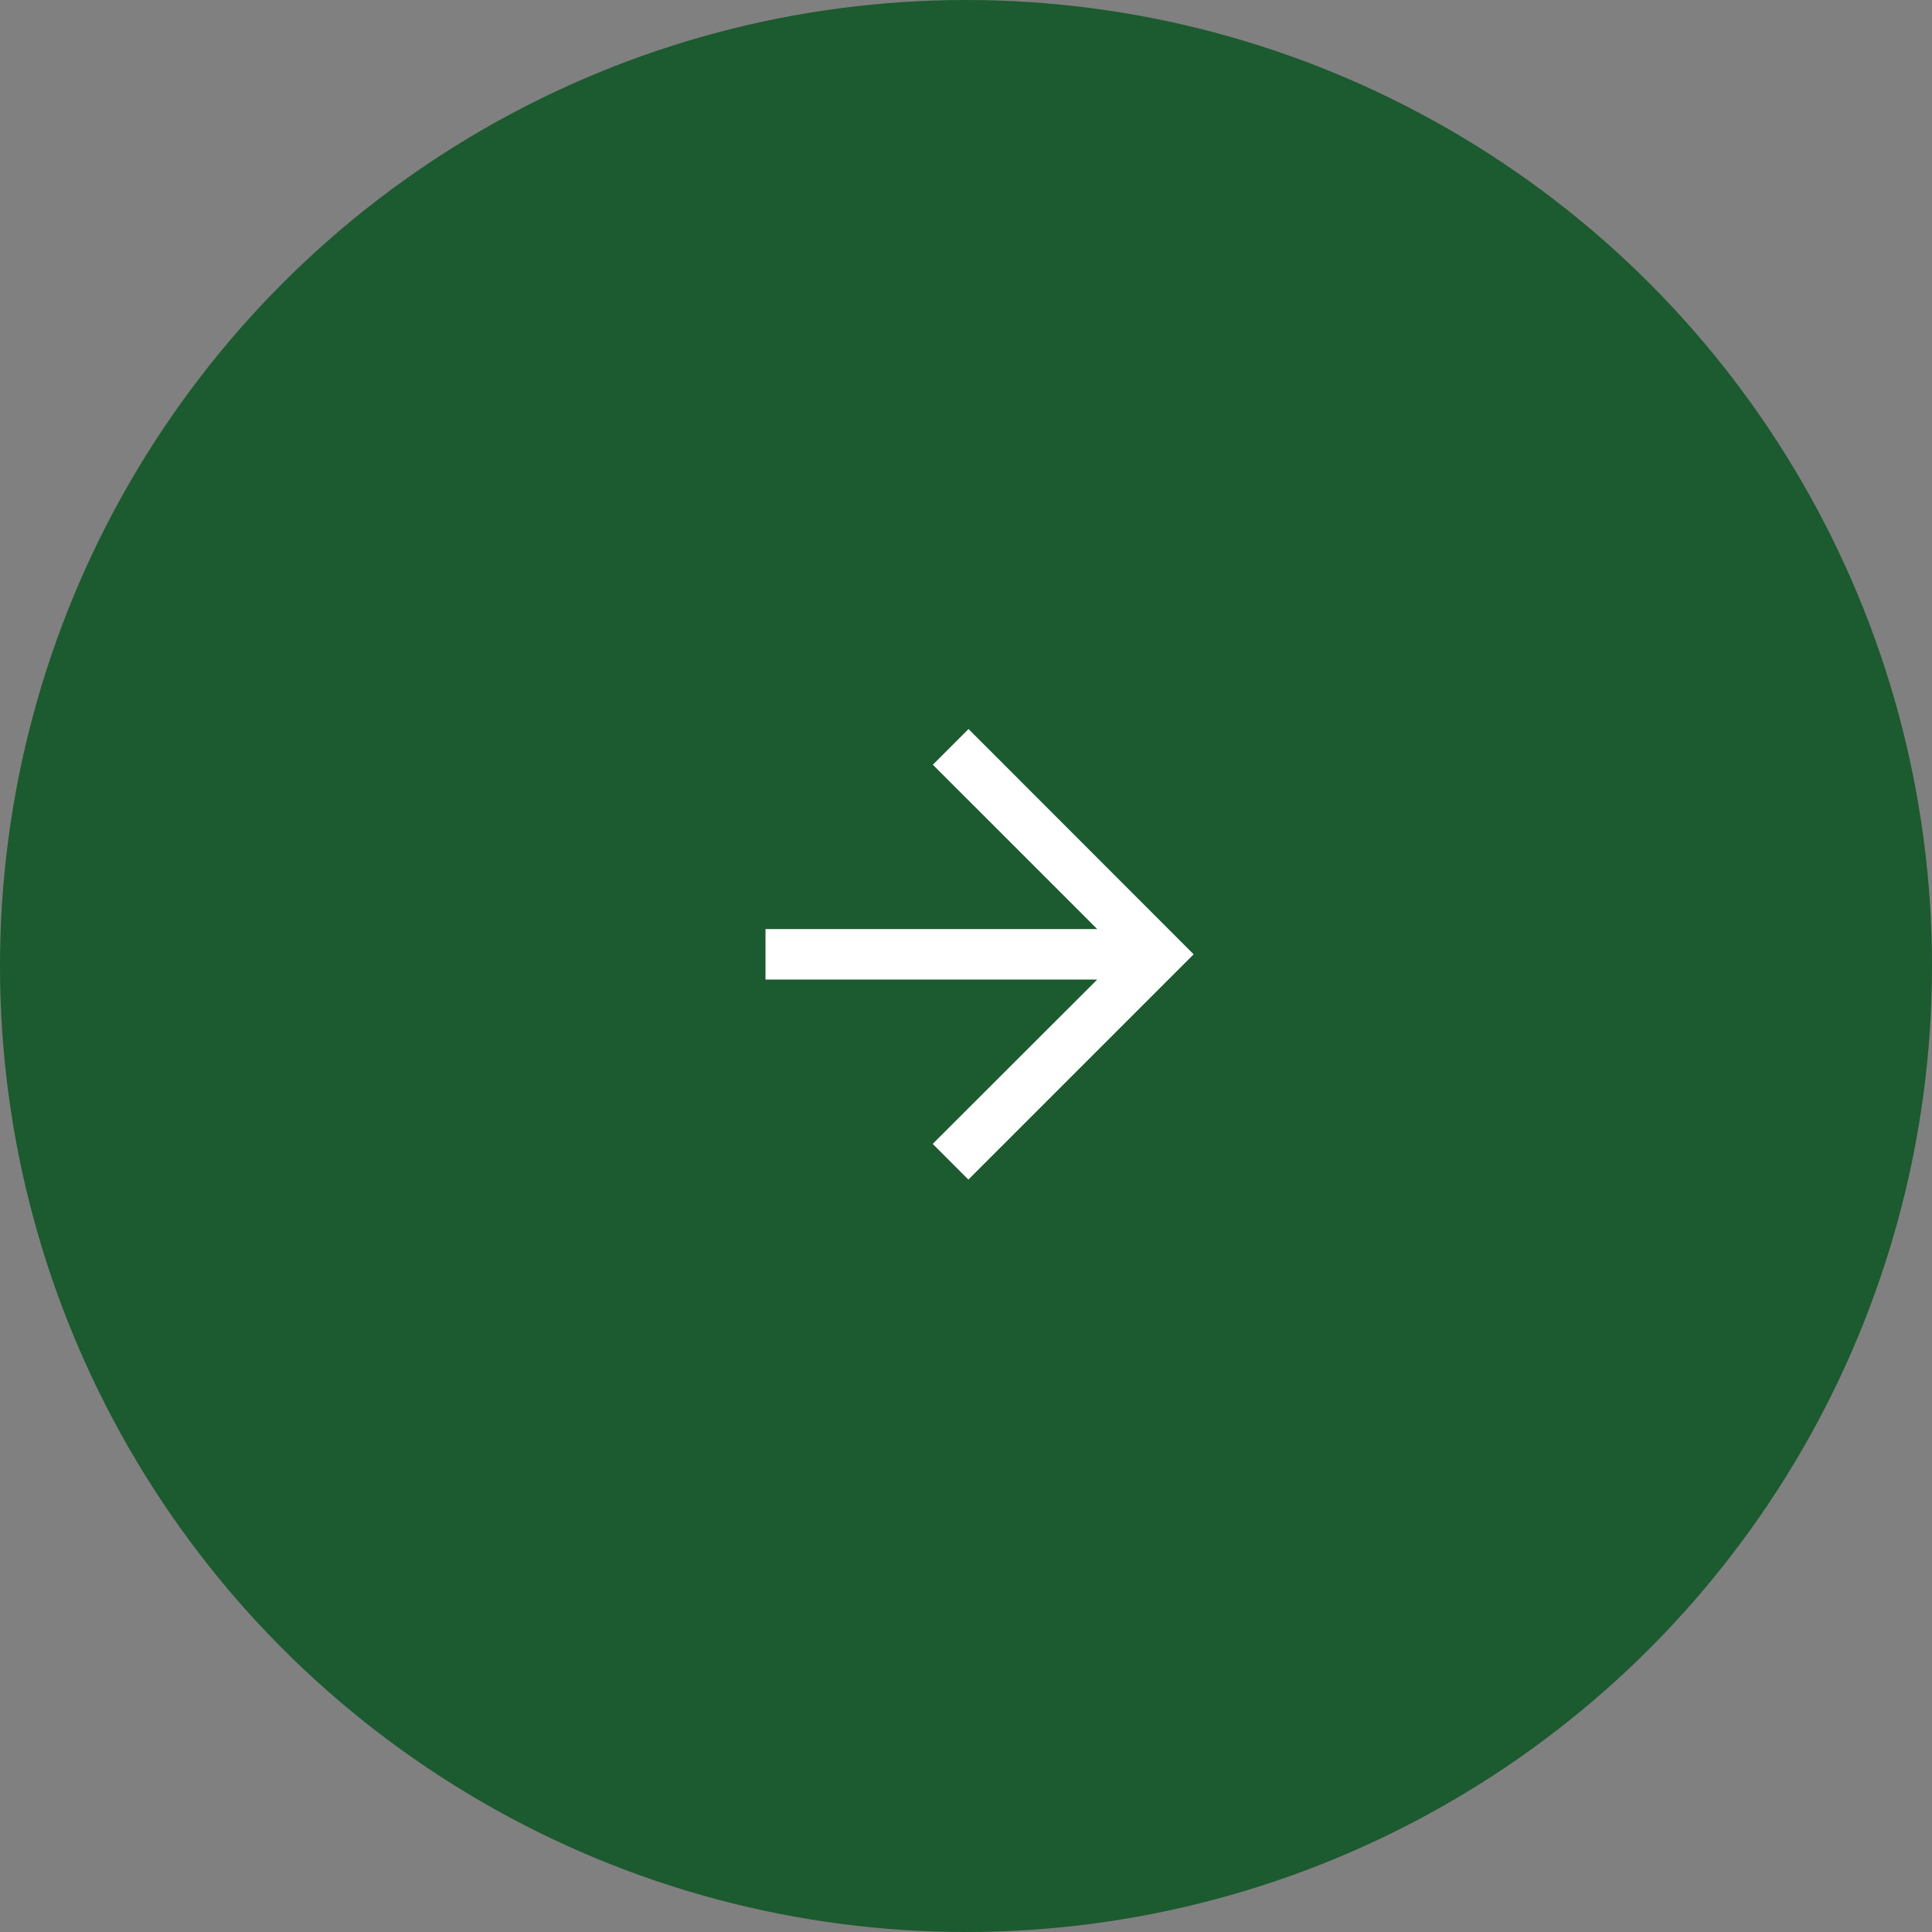 <svg xmlns="http://www.w3.org/2000/svg" width="53" height="53" viewBox="0 0 53 53">
  <rect x="0" y="0" width="53" height="53" fill="#808080" stroke="none"/>
  <g id="グループ_35" data-name="グループ 35" transform="translate(-1172 -1024)">
    <circle id="楕円形_43" data-name="楕円形 43" cx="26.5" cy="26.5" r="26.5" transform="translate(1172 1024)" fill="#1c5a2f"/>
    <path id="パス_505" data-name="パス 505" d="M6.18,11.745,0,5.565l.979-.979L5.488,9.1V0H6.872V9.1l4.509-4.51.979.979Z" transform="translate(1193 1056.359) rotate(-90)" fill="#fff"/>
  </g>
</svg>
